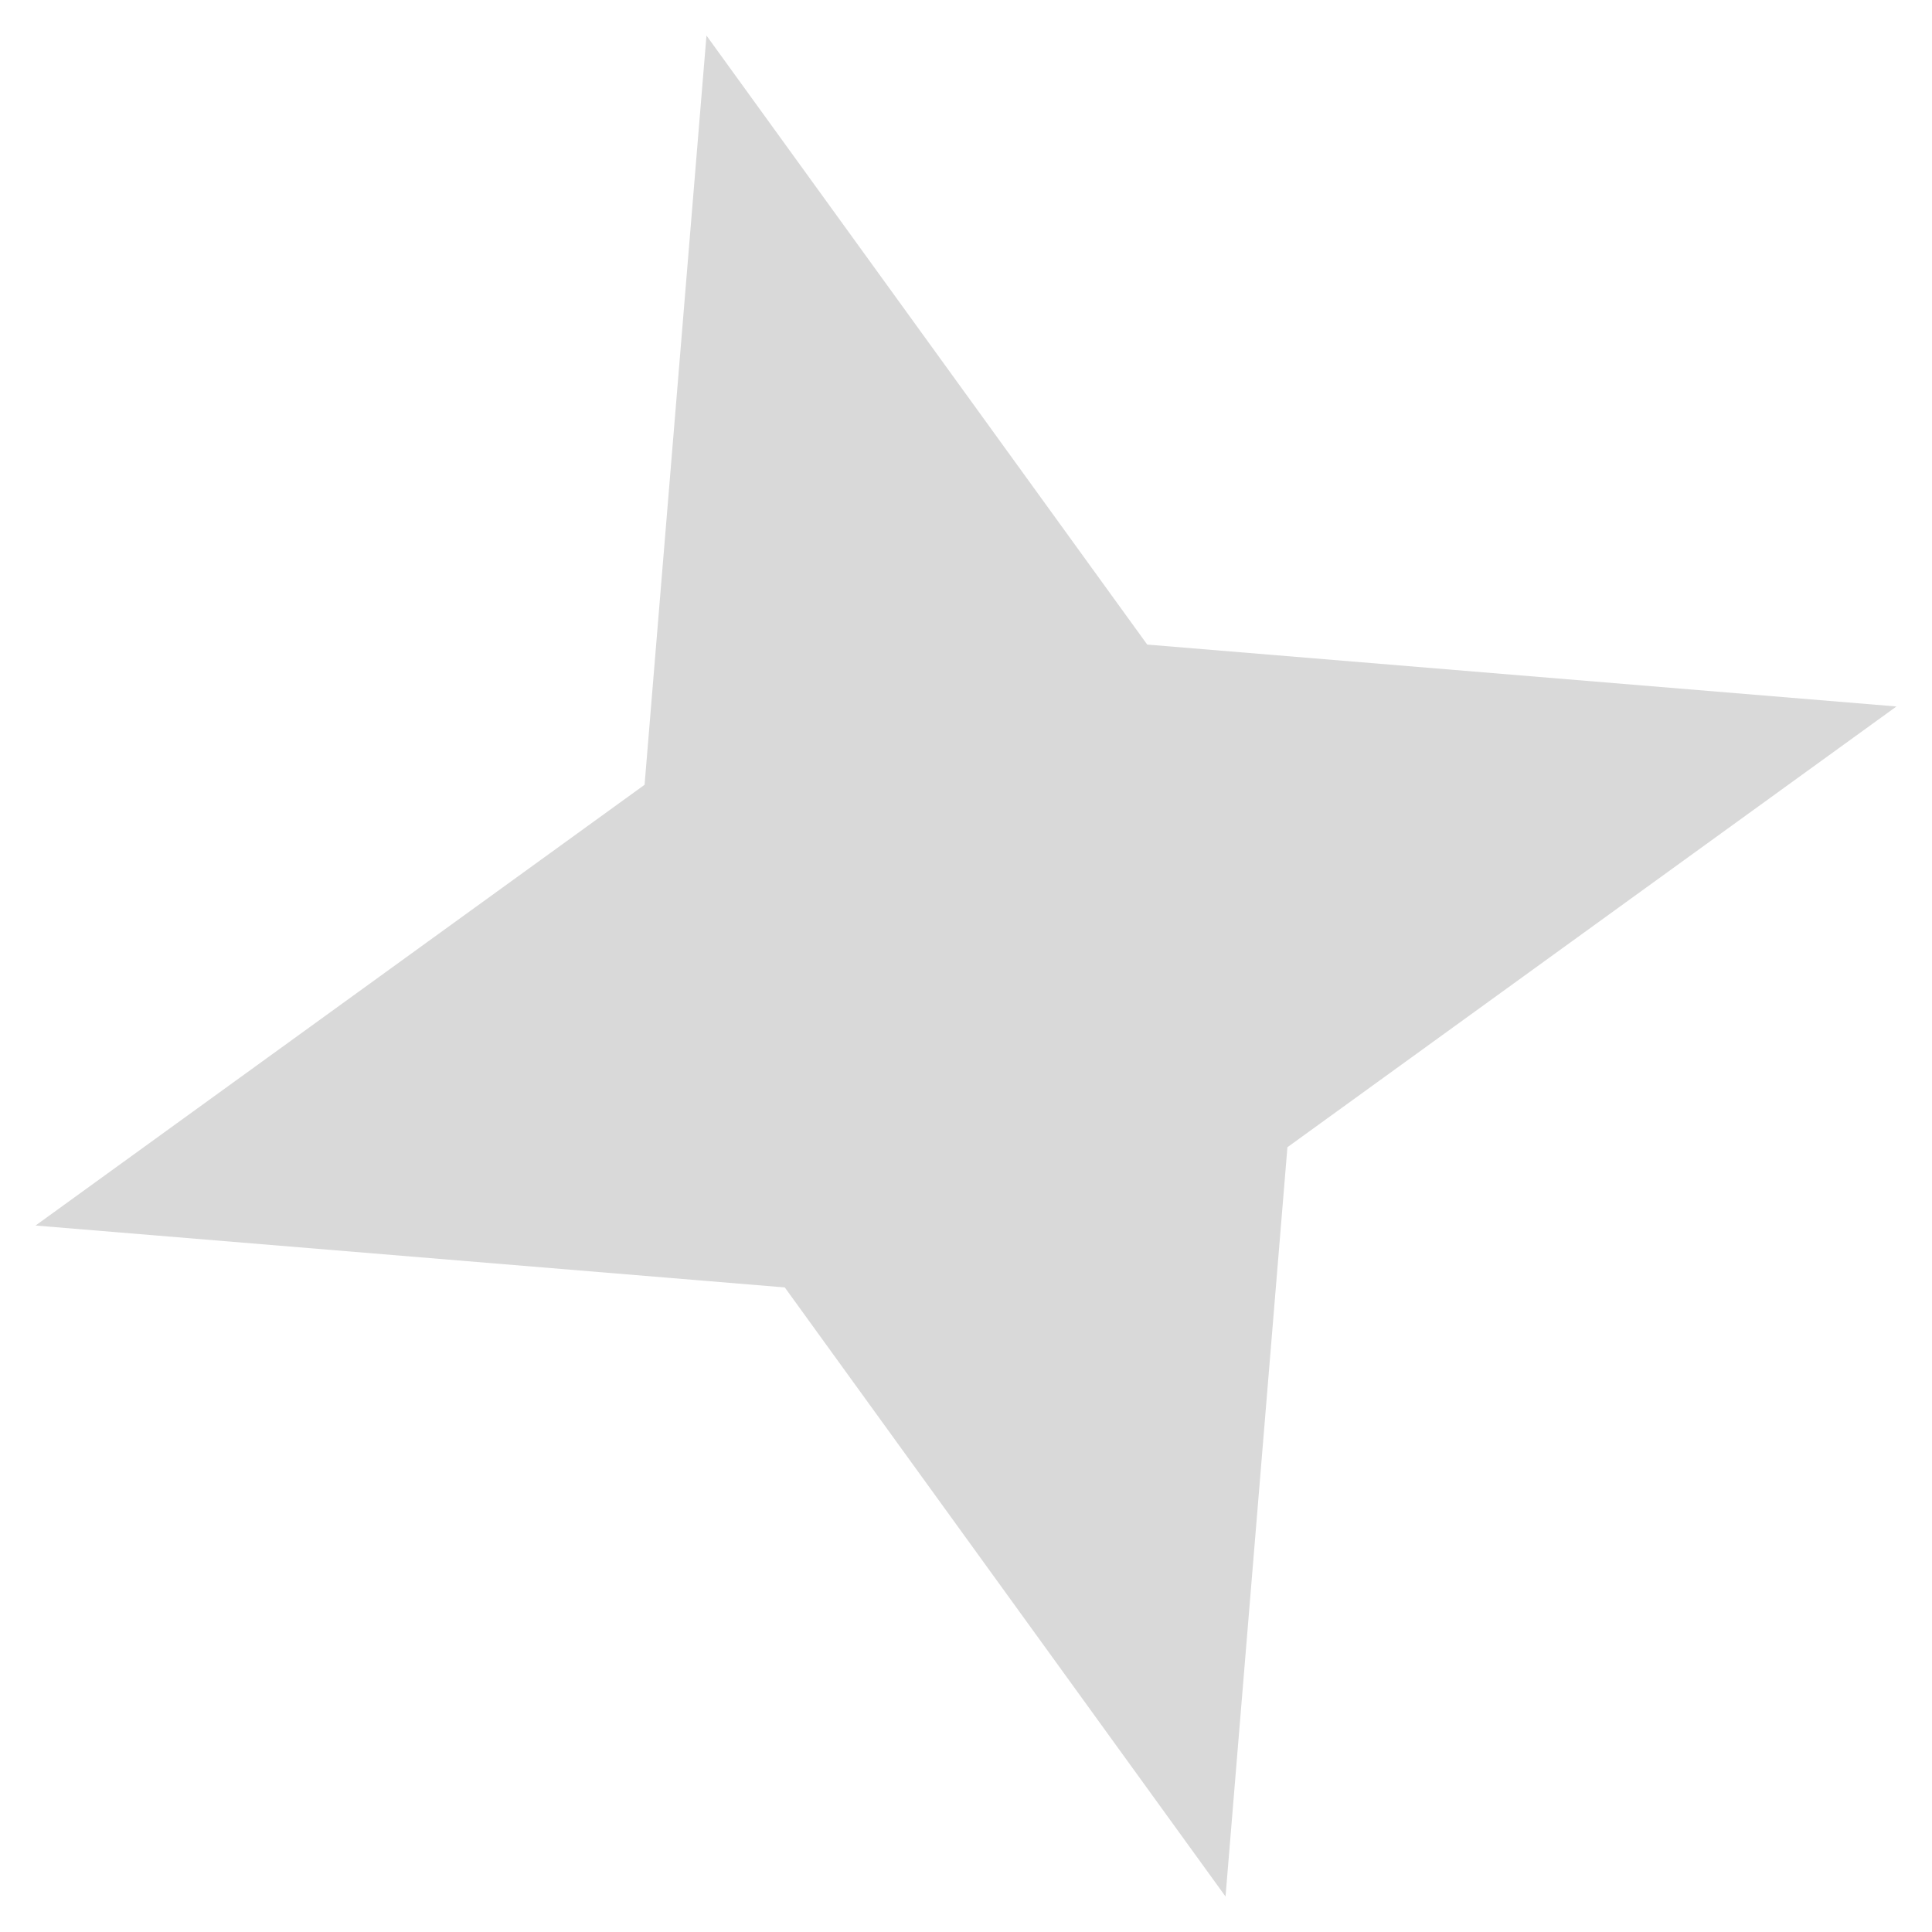 <svg width="30" height="30" viewBox="0 0 30 30" fill="none" xmlns="http://www.w3.org/2000/svg">
<path d="M10.97 0.552L17.814 10.009L29.448 10.97L19.991 17.814L19.03 29.449L12.186 19.991L0.552 19.03L10.009 12.186L10.97 0.552Z" fill="#D9D9D9"/>
</svg>
